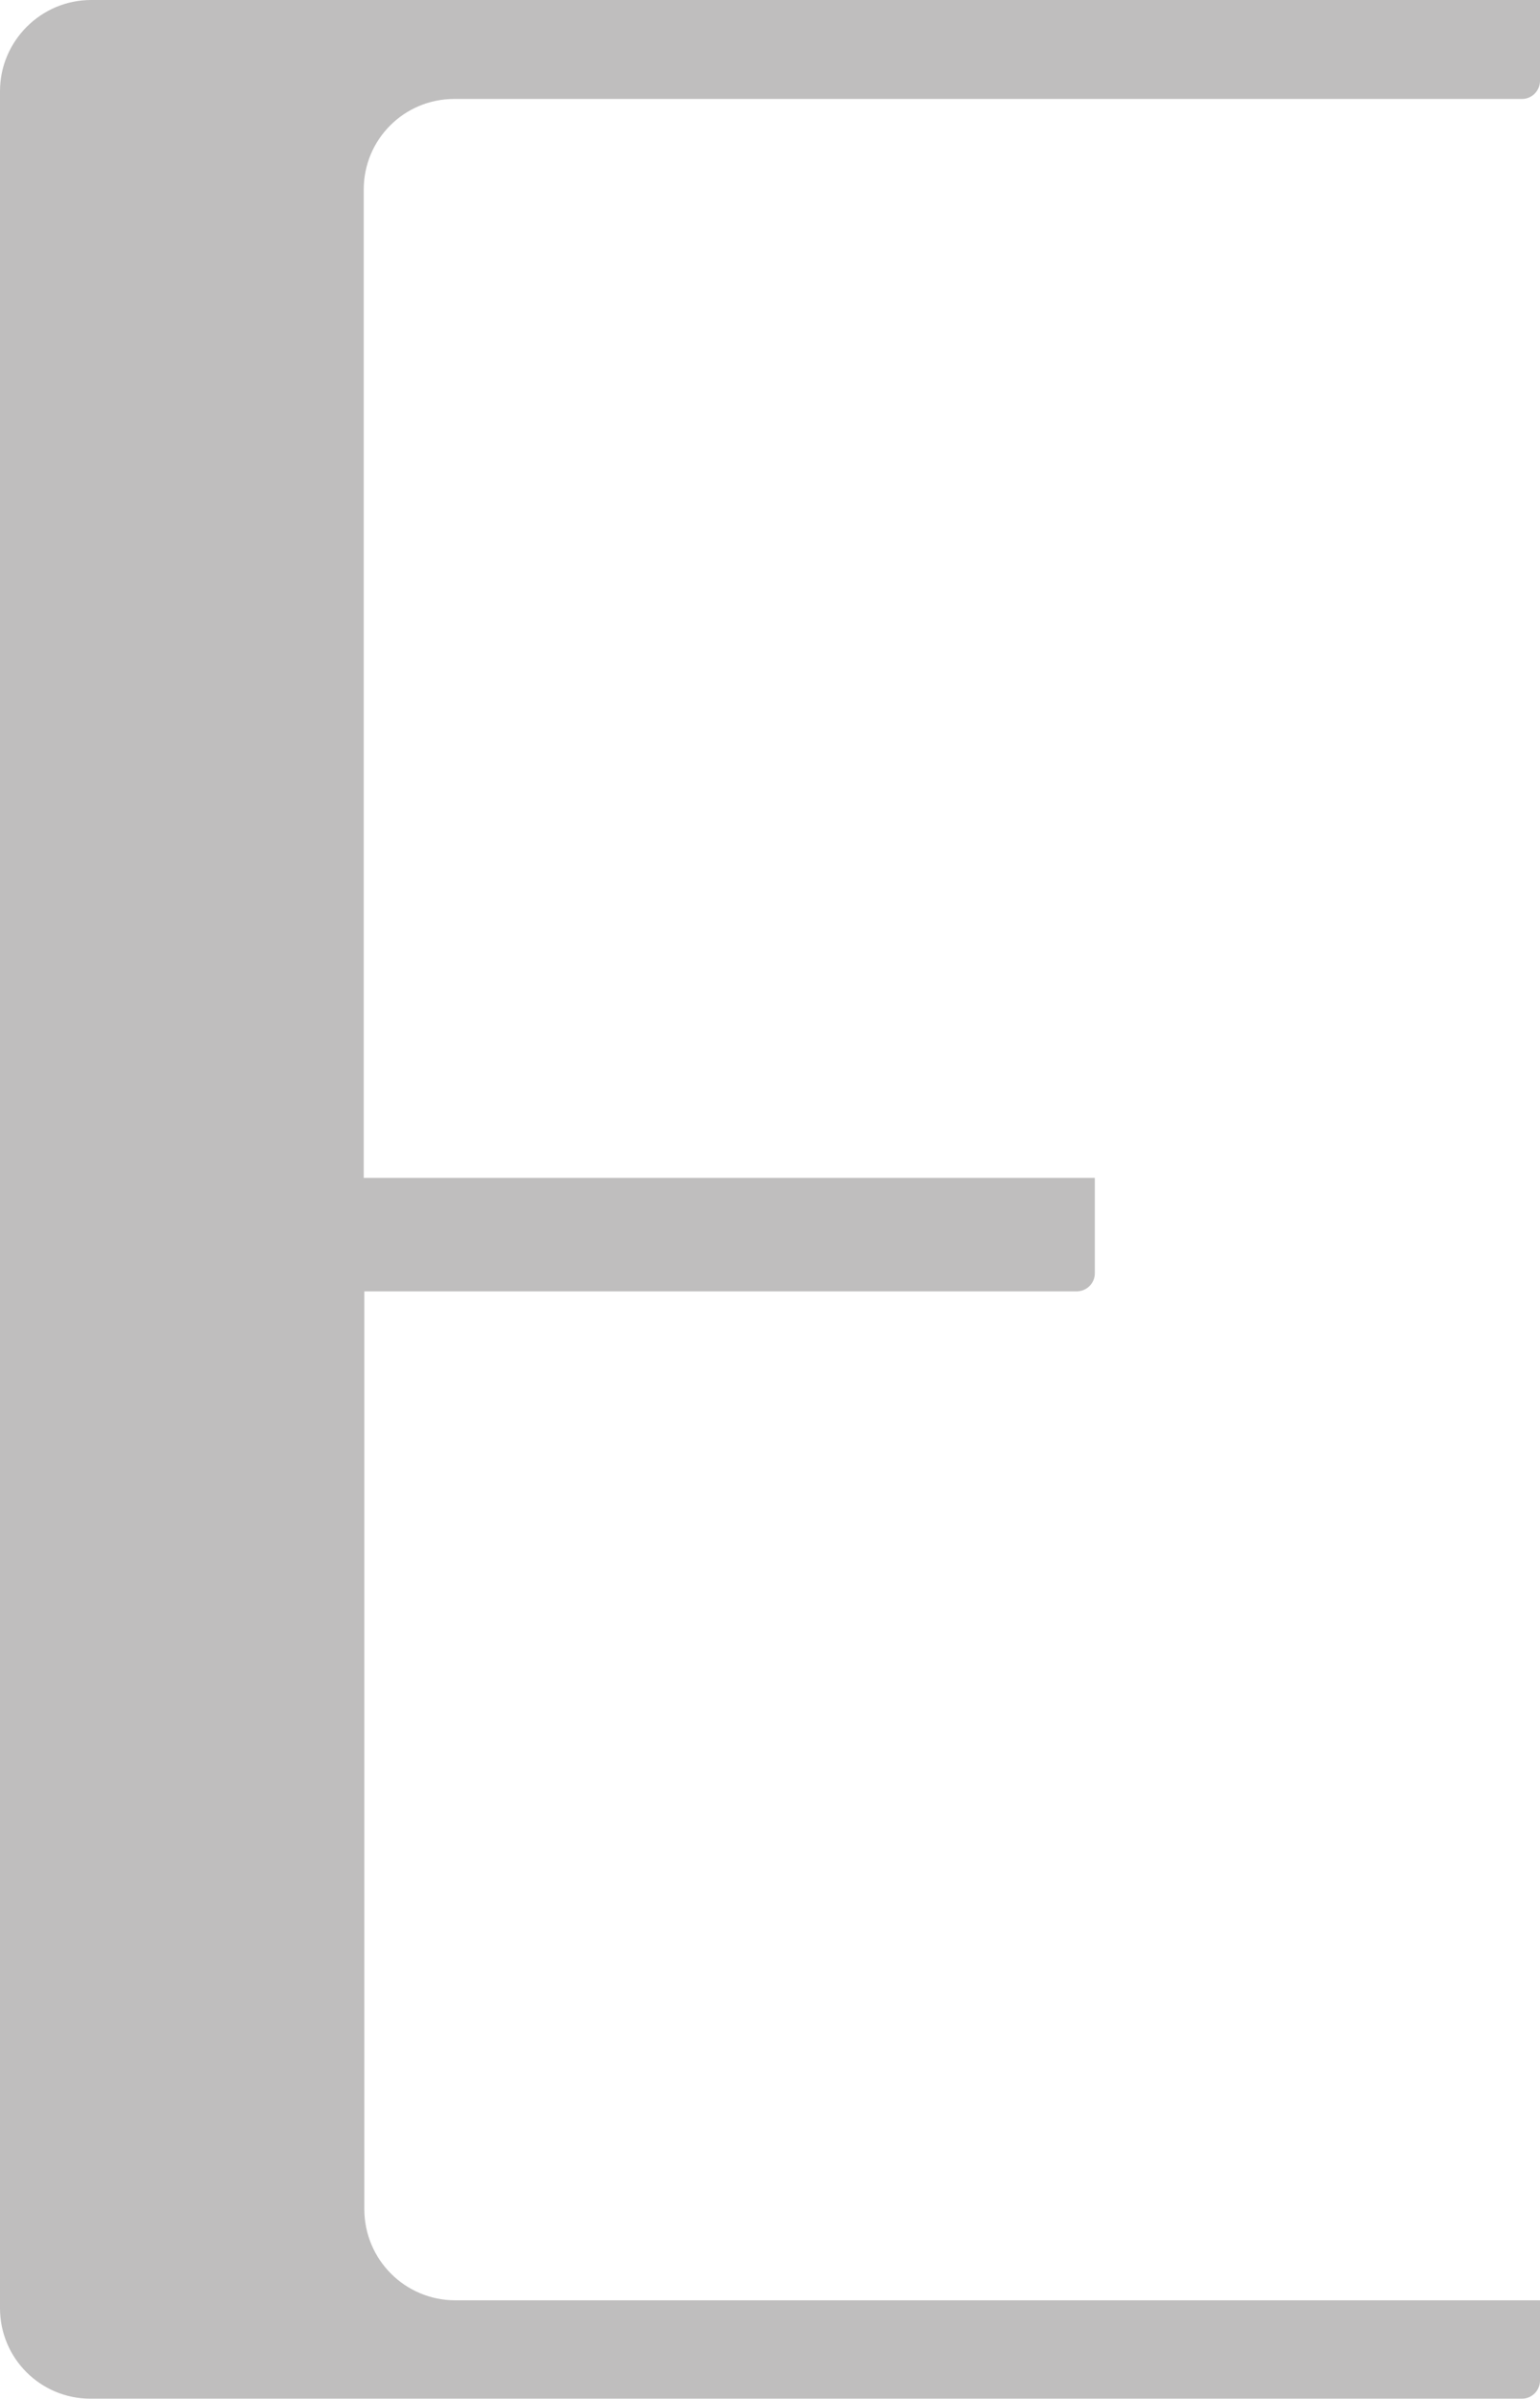 <?xml version="1.0" encoding="UTF-8"?>
<svg id="Layer_2" data-name="Layer 2" xmlns="http://www.w3.org/2000/svg" viewBox="0 0 25.53 39.76">
  <defs>
    <style>
      .cls-1 {
        fill: #bfbebe;
        stroke-width: 0px;
      }
    </style>
  </defs>
  <g id="back">
    <path class="cls-1" d="m14.14,38.12h-6.59c-.84,0-1.51-.68-1.51-1.51v-15.21h11.81c.16,0,.3-.13.3-.3v-1.58H6.03V3.14c0-.83.67-1.5,1.5-1.5h17.7c.17,0,.3-.14.3-.3V0H1.51C.68,0,0,.68,0,1.51v36.74c0,.83.67,1.5,1.5,1.5h23.73c.17,0,.3-.14.3-.3v-1.33h-11.4"/>
  </g>
</svg>